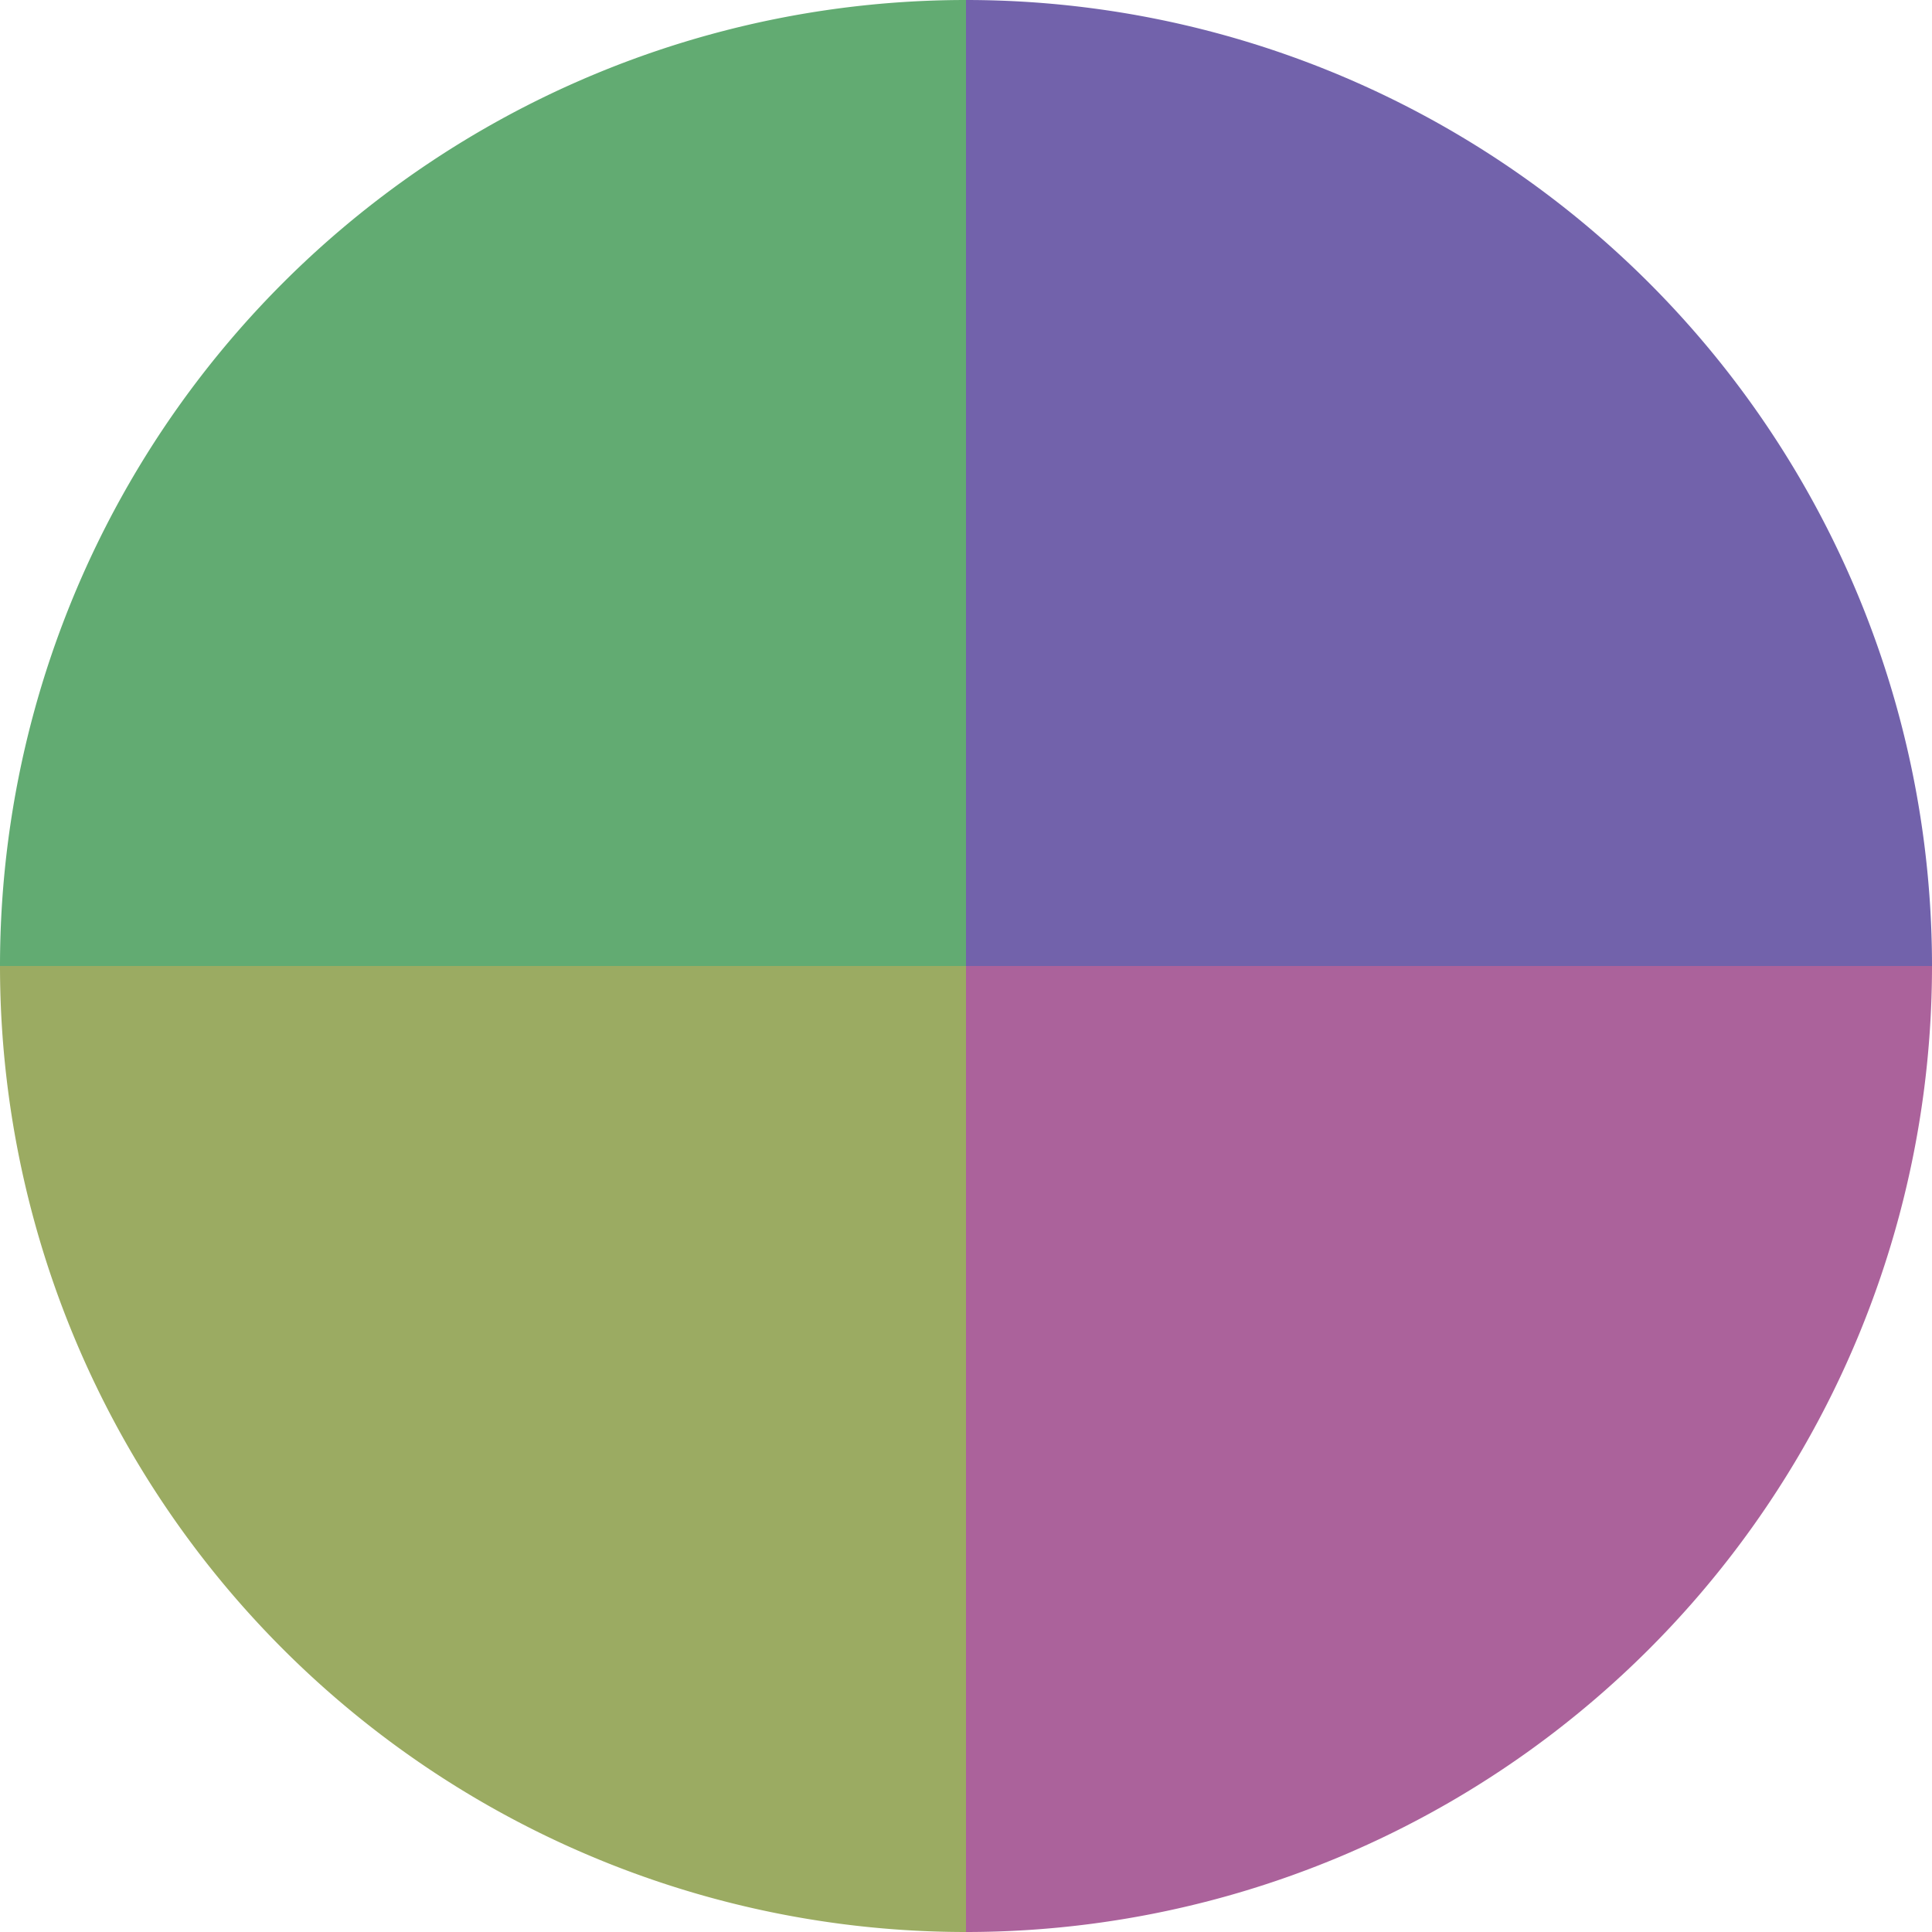<?xml version="1.0" standalone="no"?>
<svg width="500" height="500" viewBox="-1 -1 2 2" xmlns="http://www.w3.org/2000/svg">
        <path d="M 0 -1 
             A 1,1 0 0,1 1 0             L 0,0
             z" fill="#7262ab" />
            <path d="M 1 0 
             A 1,1 0 0,1 0 1             L 0,0
             z" fill="#ab629b" />
            <path d="M 0 1 
             A 1,1 0 0,1 -1 0             L 0,0
             z" fill="#9bab62" />
            <path d="M -1 0 
             A 1,1 0 0,1 -0 -1             L 0,0
             z" fill="#62ab72" />
    </svg>
